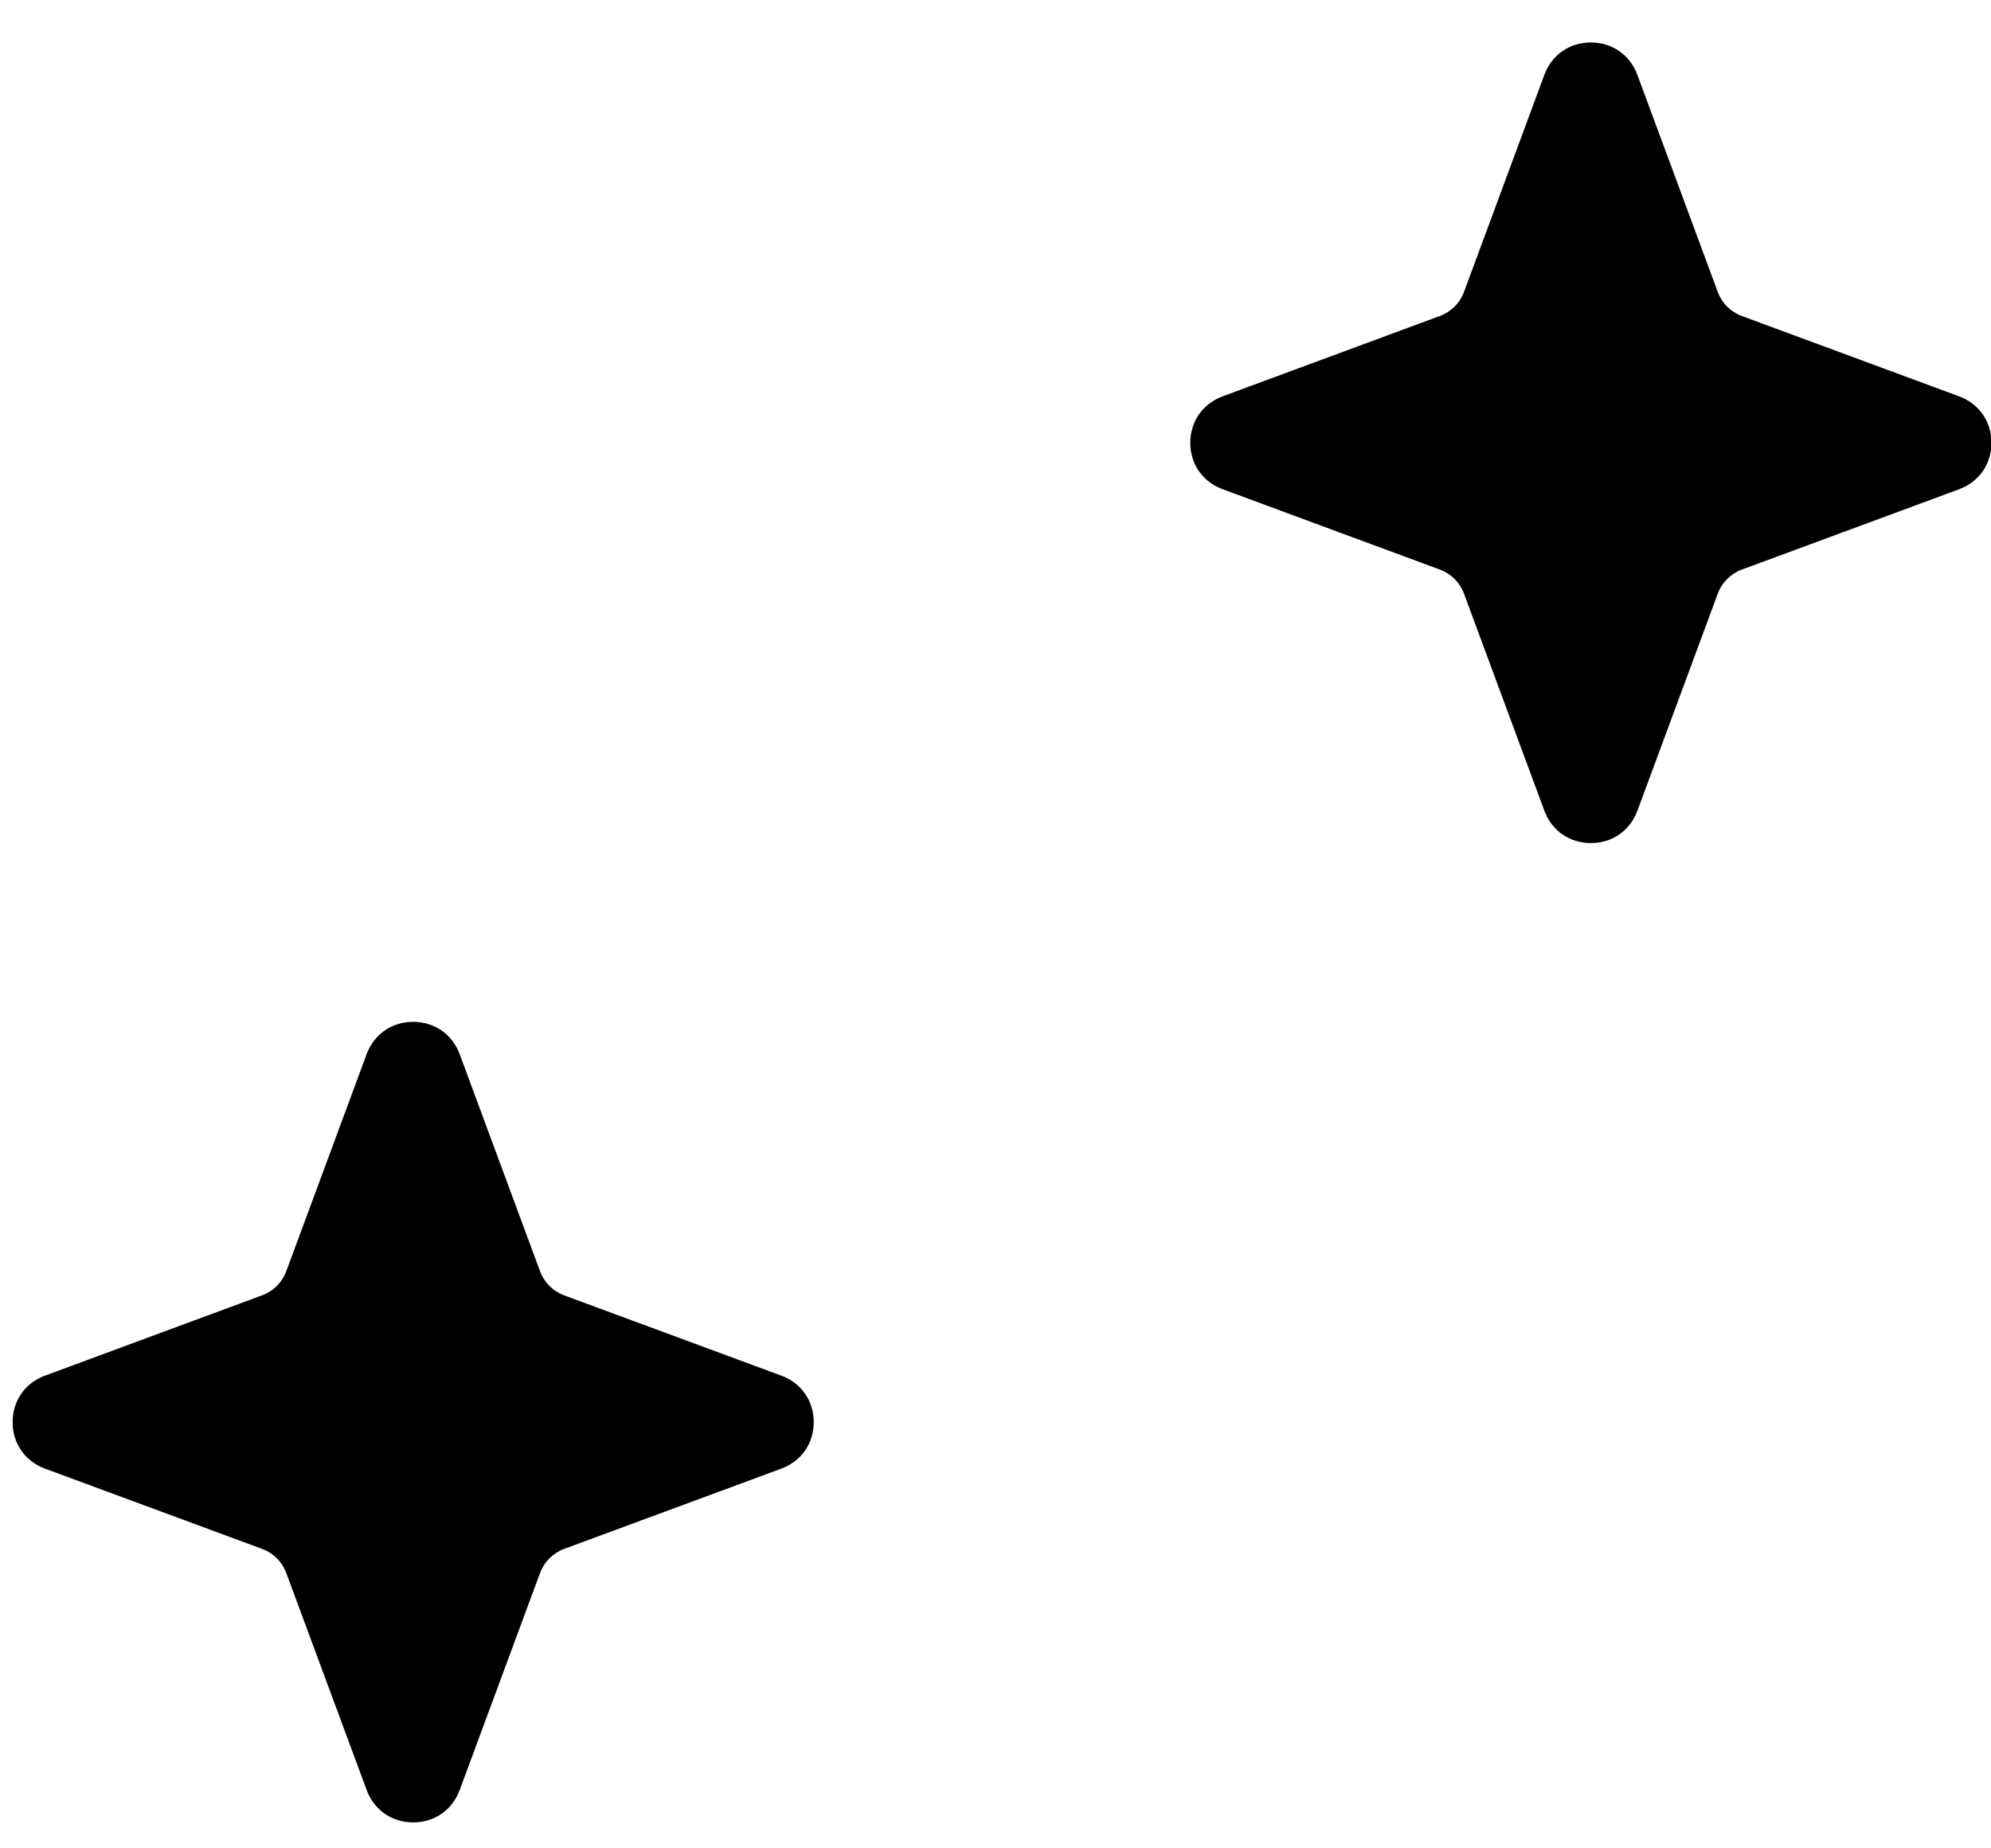 <svg width="42" height="39" viewBox="0 0 42 39" fill="none" xmlns="http://www.w3.org/2000/svg">
<path d="M8.716 38.453C8.267 38.453 7.89 38.191 7.735 37.77L6.038 33.188C5.952 32.954 5.767 32.77 5.533 32.683L0.949 30.988C0.527 30.832 0.266 30.456 0.266 30.007C0.266 29.558 0.527 29.182 0.949 29.026L5.533 27.33C5.767 27.244 5.951 27.06 6.038 26.826L7.734 22.243C7.89 21.822 8.266 21.561 8.715 21.561C9.165 21.561 9.541 21.822 9.697 22.243L11.393 26.826C11.479 27.06 11.664 27.244 11.898 27.331L16.482 29.026C16.904 29.182 17.166 29.558 17.166 30.007C17.166 30.456 16.904 30.832 16.482 30.988L11.898 32.683C11.664 32.77 11.48 32.954 11.393 33.188L9.697 37.77C9.541 38.192 9.165 38.453 8.716 38.453V38.453Z" fill="black"/>
<path d="M33.559 17.789C33.11 17.789 32.734 17.527 32.578 17.106L30.882 12.524C30.795 12.29 30.611 12.106 30.377 12.019L25.793 10.323C25.371 10.168 25.109 9.792 25.109 9.343C25.109 8.894 25.371 8.518 25.793 8.362L30.377 6.666C30.611 6.58 30.795 6.396 30.882 6.162L32.578 1.579C32.734 1.158 33.11 0.896 33.559 0.896C34.008 0.896 34.384 1.158 34.54 1.579L36.237 6.162C36.323 6.396 36.508 6.58 36.742 6.667L41.326 8.362C41.748 8.518 42.009 8.894 42.009 9.343C42.009 9.792 41.748 10.168 41.326 10.324L36.742 12.019C36.508 12.106 36.324 12.29 36.237 12.524L34.541 17.106C34.385 17.528 34.009 17.789 33.559 17.789V17.789Z" fill="black"/>
</svg>
